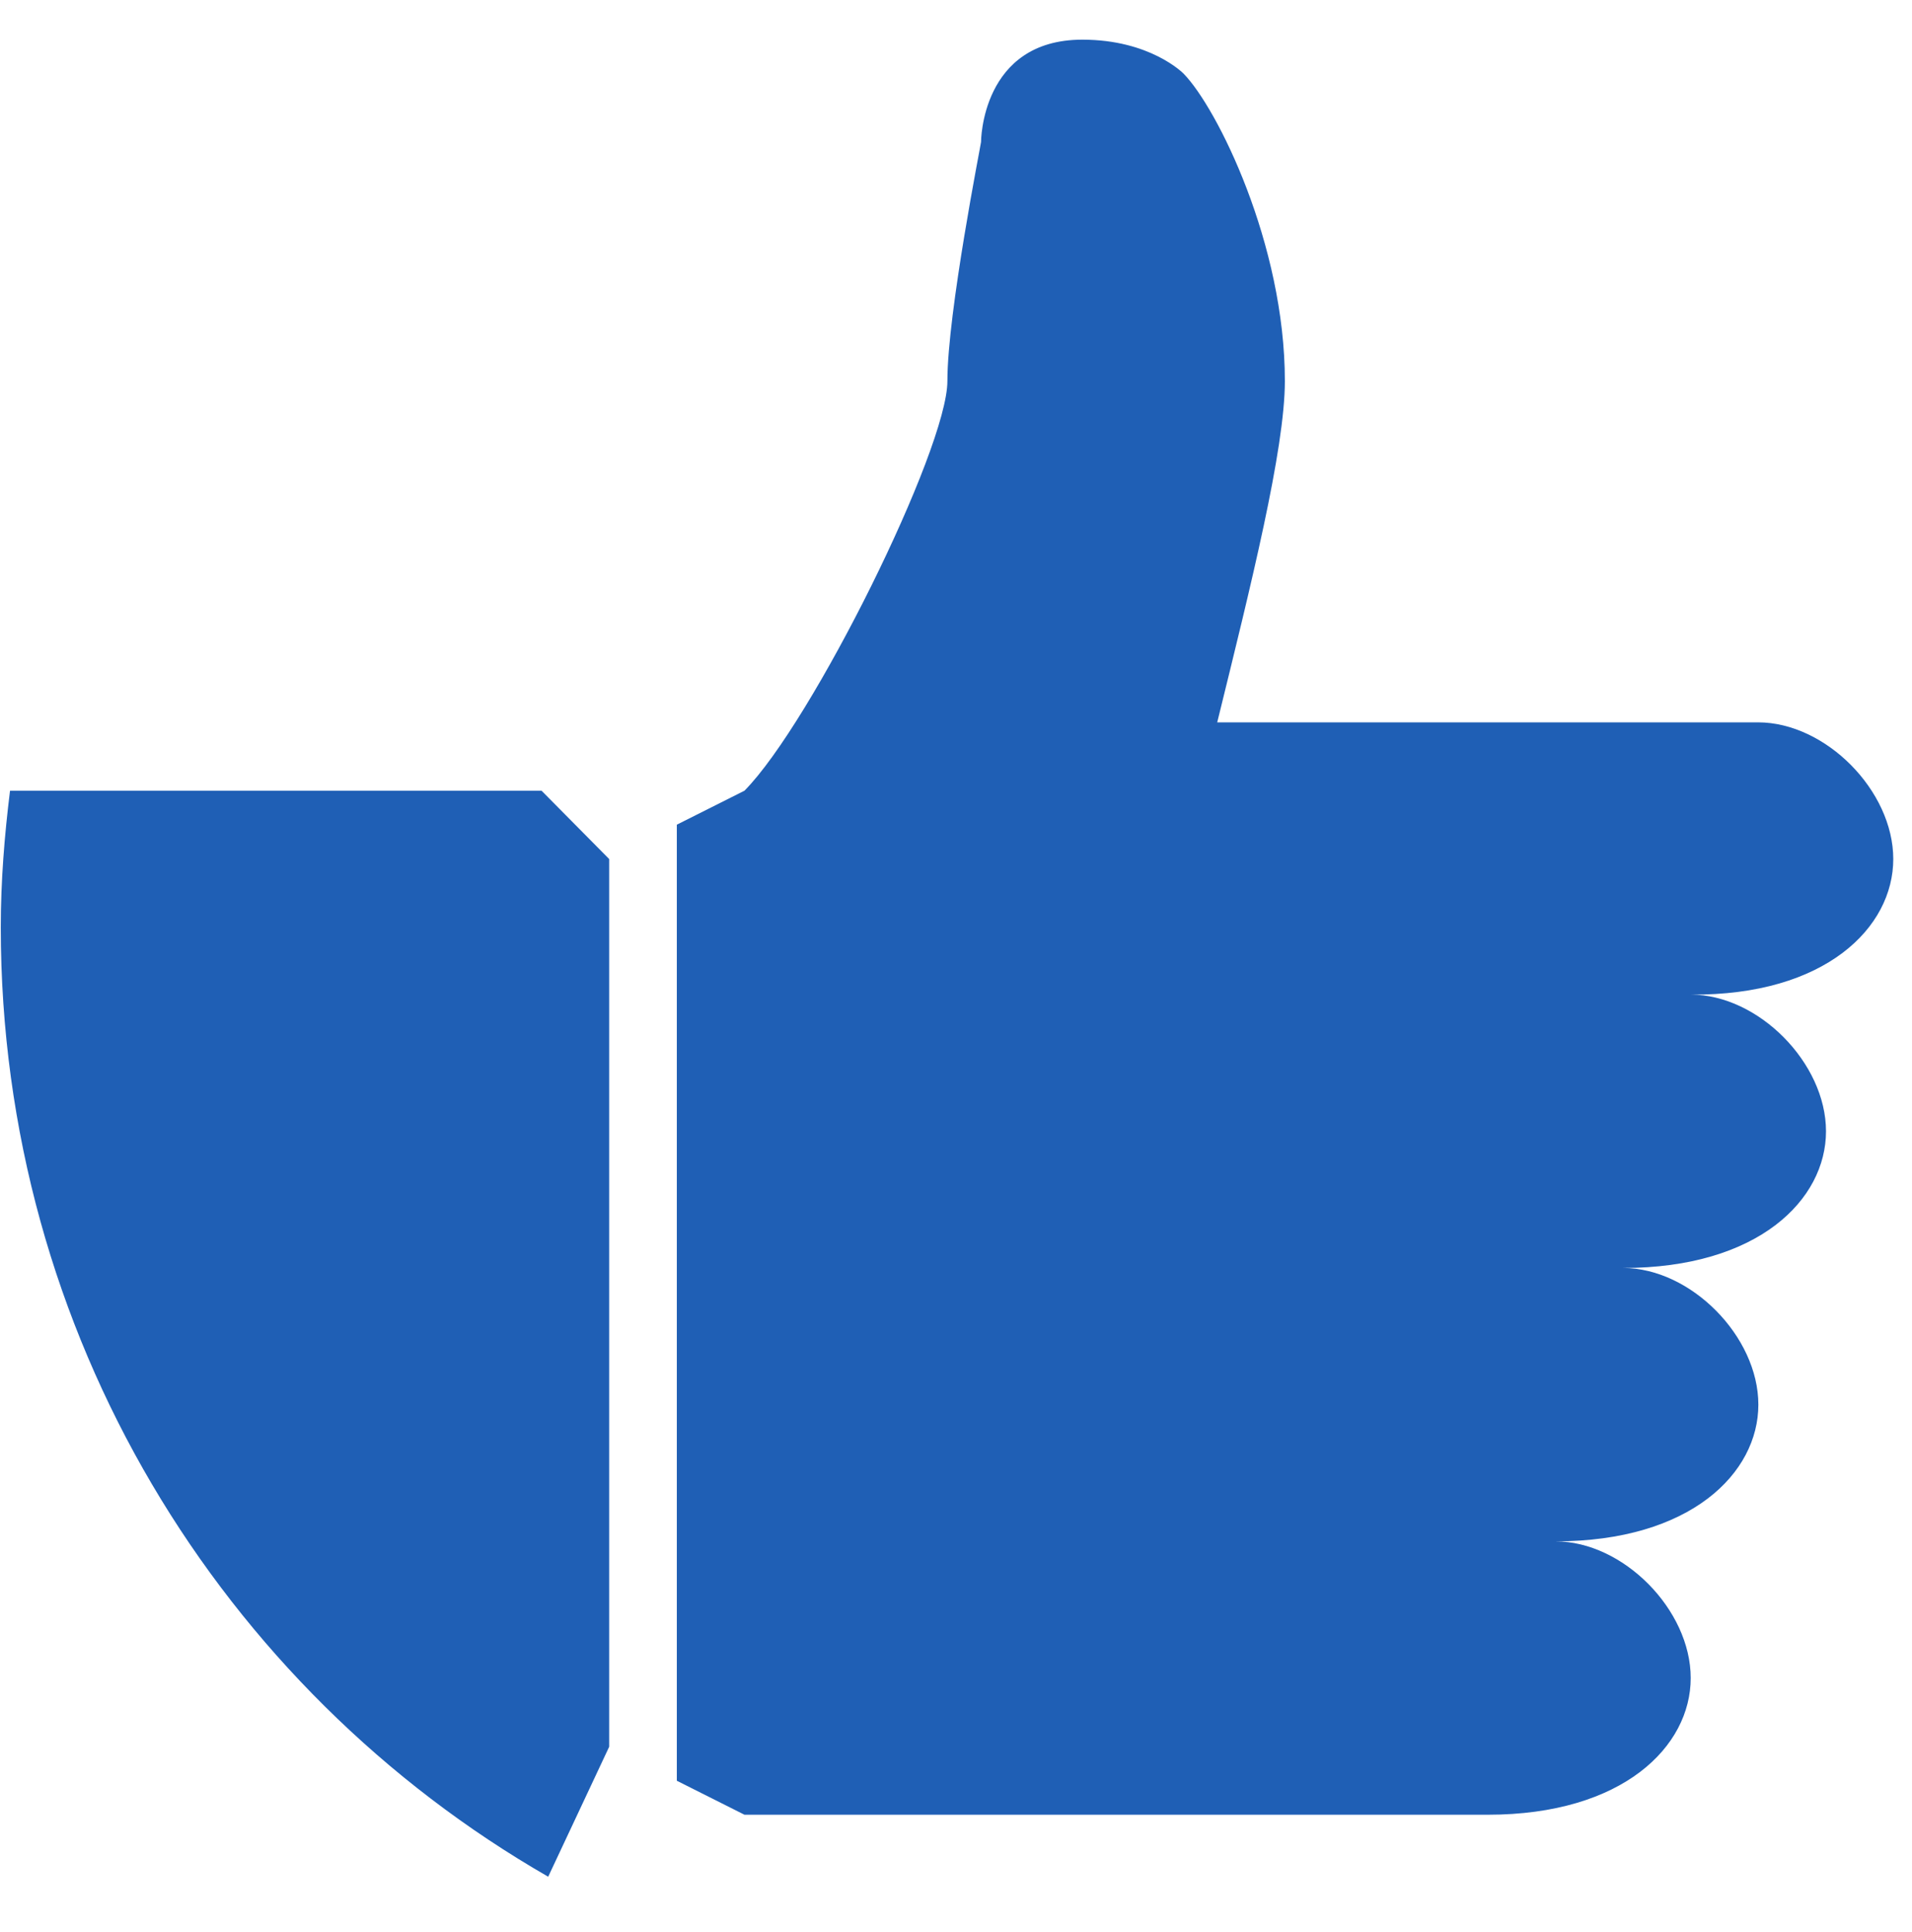 <?xml version="1.0" encoding="UTF-8"?> <svg xmlns="http://www.w3.org/2000/svg" width="98" height="99" viewBox="0 0 98 99" fill="none"> <g clip-path="url(#clip0_174_2462)"> <path d="M0.514 40.525C0.229 42.822 0.04 45.157 0.04 47.531C0.04 68.394 11.35 86.558 28.098 96.186L31.224 89.525V44.028L27.757 40.525H0.514ZM97.04 44.028C97.04 40.525 93.573 37.022 90.106 37.022H62.389C64.113 30.017 65.856 23.03 65.856 19.528C65.856 12.522 62.389 5.536 60.665 3.775C60.627 3.737 58.941 2.033 55.474 2.033C50.283 2.033 50.283 7.278 50.283 7.278C50.283 7.373 48.559 16.025 48.559 19.528C48.559 23.03 41.625 37.022 38.158 40.525L34.691 42.267V91.267L38.158 93.009H76.257C83.191 93.009 86.658 89.506 86.658 86.003C86.658 82.5 83.191 78.998 79.724 78.998C86.658 78.998 90.125 75.495 90.125 71.992C90.125 68.49 86.658 64.987 83.191 64.987C90.125 64.987 93.592 61.484 93.592 57.981C93.592 54.478 90.125 50.976 86.658 50.976C93.573 51.033 97.04 47.531 97.04 44.028Z" fill="#1F5FB5"></path> </g> <defs> <clipPath id="clip0_174_2462"> <rect width="97" height="98" fill="white" transform="translate(0.04 0.502)"></rect> </clipPath> </defs> </svg> 